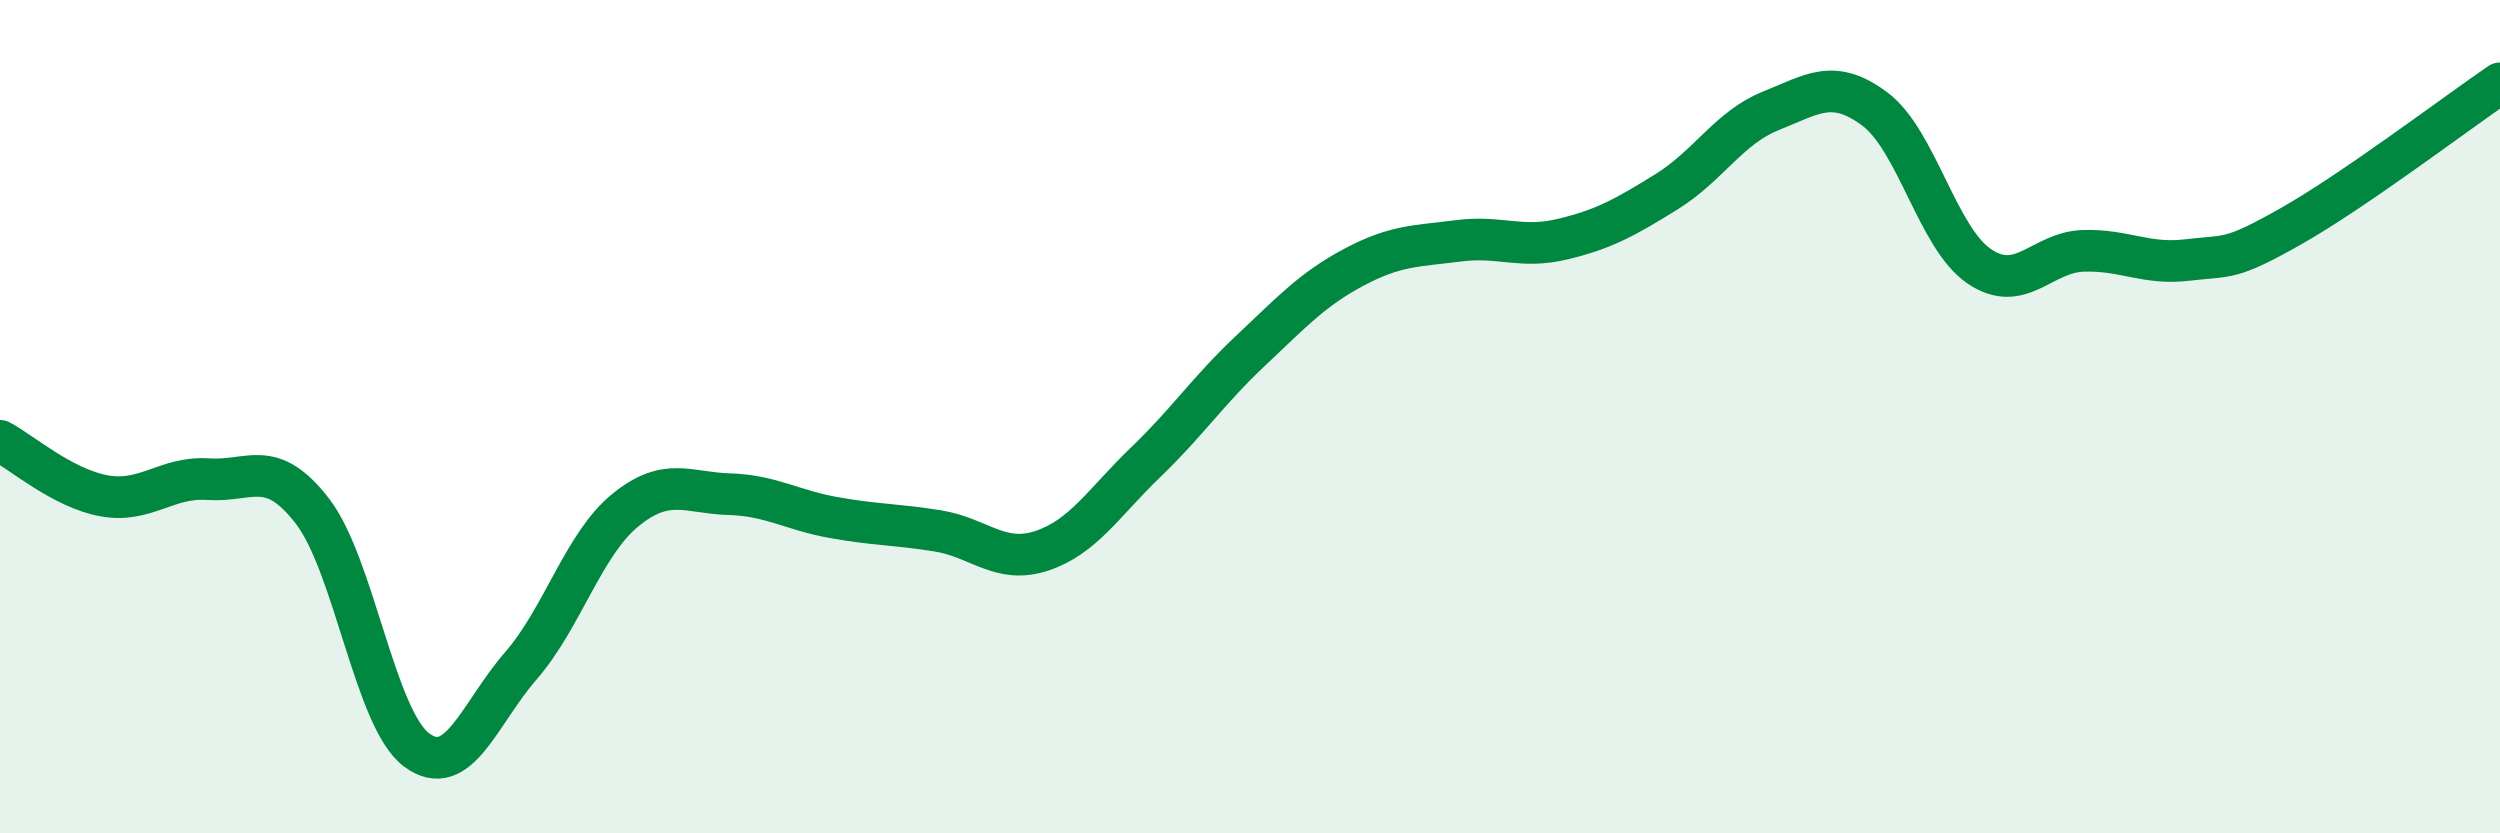 
    <svg width="60" height="20" viewBox="0 0 60 20" xmlns="http://www.w3.org/2000/svg">
      <path
        d="M 0,10.58 C 0.5,10.84 1.5,11.72 2.5,11.9 C 3.5,12.08 4,11.43 5,11.5 C 6,11.57 6.5,10.97 7.5,12.27 C 8.5,13.57 9,17.26 10,18 C 11,18.74 11.5,17.13 12.5,15.98 C 13.5,14.83 14,13.07 15,12.25 C 16,11.43 16.5,11.83 17.5,11.86 C 18.5,11.89 19,12.24 20,12.42 C 21,12.6 21.5,12.58 22.5,12.74 C 23.5,12.9 24,13.55 25,13.22 C 26,12.89 26.5,12.05 27.5,11.09 C 28.5,10.13 29,9.37 30,8.43 C 31,7.49 31.5,6.94 32.5,6.41 C 33.5,5.88 34,5.91 35,5.78 C 36,5.65 36.5,5.98 37.5,5.74 C 38.5,5.5 39,5.22 40,4.6 C 41,3.98 41.5,3.06 42.5,2.66 C 43.5,2.26 44,1.87 45,2.62 C 46,3.37 46.5,5.71 47.5,6.39 C 48.5,7.07 49,6.05 50,6.02 C 51,5.99 51.5,6.36 52.5,6.24 C 53.5,6.12 53.5,6.27 55,5.42 C 56.5,4.57 59,2.68 60,2L60 20L0 20Z"
        fill="#008740"
        opacity="0.1"
        stroke-linecap="round"
        stroke-linejoin="round"
      />
      <path
        d="M 0,10.58 C 0.5,10.84 1.5,11.72 2.5,11.9 C 3.5,12.08 4,11.43 5,11.5 C 6,11.57 6.5,10.97 7.5,12.27 C 8.5,13.57 9,17.26 10,18 C 11,18.74 11.5,17.13 12.5,15.98 C 13.5,14.83 14,13.07 15,12.25 C 16,11.43 16.5,11.83 17.5,11.86 C 18.5,11.89 19,12.24 20,12.42 C 21,12.6 21.5,12.58 22.5,12.74 C 23.5,12.9 24,13.55 25,13.22 C 26,12.89 26.5,12.05 27.5,11.09 C 28.5,10.13 29,9.37 30,8.43 C 31,7.49 31.5,6.94 32.5,6.41 C 33.5,5.88 34,5.91 35,5.78 C 36,5.65 36.5,5.98 37.5,5.74 C 38.5,5.5 39,5.22 40,4.6 C 41,3.98 41.5,3.06 42.5,2.66 C 43.5,2.26 44,1.87 45,2.62 C 46,3.37 46.5,5.71 47.5,6.39 C 48.5,7.07 49,6.05 50,6.02 C 51,5.99 51.5,6.36 52.5,6.24 C 53.5,6.12 53.5,6.27 55,5.42 C 56.5,4.57 59,2.68 60,2"
        stroke="#008740"
        stroke-width="1"
        fill="none"
        stroke-linecap="round"
        stroke-linejoin="round"
      />
    </svg>
  